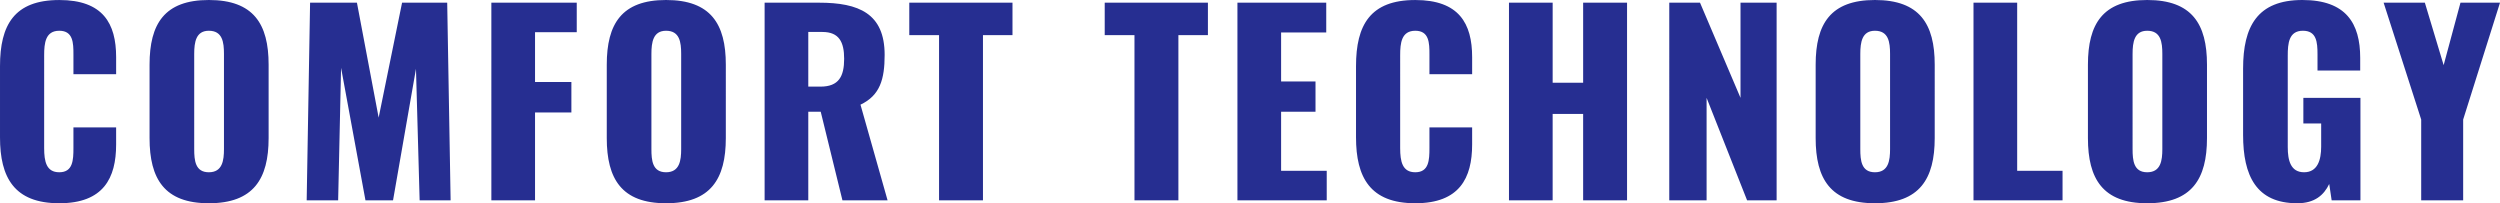 <svg xmlns="http://www.w3.org/2000/svg" width="1230" height="100" viewBox="0 0 1230 100"><path d="M-583.192,1.48c21.726,0,27.968-12.365,27.968-28.932v-8.4h-21.006v10.2c0,5.882-.24,11.885-6.962,11.885-6.362,0-7.442-5.282-7.442-11.885V-71.389c0-5.882.6-12,7.442-12s6.962,6,6.962,11.645v9.724h21.006v-8.4c0-16.567-6.482-28.091-27.968-28.091-22.206,0-29.169,12.365-29.169,32.533v35.054C-612.36-11.245-605.4,1.48-583.192,1.48Zm73.582,0c21.966,0,29.409-12,29.409-32.053V-66.707c0-20.048-7.442-31.813-29.409-31.813-21.846,0-29.169,11.765-29.169,31.813v36.134C-538.779-10.525-531.456,1.48-509.61,1.48Zm0-15.246c-6.722,0-7.2-5.882-7.2-11.4V-71.989c0-5.762.84-11.4,7.2-11.4,6.722,0,7.442,5.642,7.442,11.4v46.819C-502.168-19.648-502.888-13.766-509.61-13.766ZM-461.476.039h15.485l1.44-65.186,12,65.186h13.564L-407.7-64.666-405.9.039h15.244L-392.336-97.2h-22.206l-11.523,56.543L-436.749-97.2H-459.8Zm90.867,0h21.486V-43.178h17.885V-58.184h-17.885v-24.49H-328.6V-97.2h-42.012Zm85.945,1.441c21.966,0,29.409-12,29.409-32.053V-66.707c0-20.048-7.442-31.813-29.409-31.813-21.846,0-29.169,11.765-29.169,31.813v36.134C-313.833-10.525-306.511,1.48-284.664,1.48Zm0-15.246c-6.722,0-7.2-5.882-7.2-11.4V-71.989c0-5.762.84-11.4,7.2-11.4,6.722,0,7.442,5.642,7.442,11.4v46.819C-277.222-19.648-277.942-13.766-284.664-13.766ZM-236.17.039h21.486V-43.538h6.122L-197.879.039h22.206L-189-47.019c9.6-4.562,11.883-12.485,11.883-24.49,0-20.408-12.724-25.69-32.289-25.69H-236.17ZM-214.684-55.9V-82.794h6.962c8.162,0,10.683,4.922,10.683,13.205,0,8.643-2.641,13.685-11.643,13.685ZM-150.345.039h21.606V-81.233h14.524V-97.2h-50.775v15.966h14.644Zm96.148,0H-32.59V-81.233h14.524V-97.2H-68.841v15.966H-54.2Zm50.655,0H40.391V-14.486H17.944V-43.538H34.869V-58.424H17.944v-24.13H40.151V-97.2H-3.542ZM83.964,1.48c21.726,0,27.968-12.365,27.968-28.932v-8.4H90.926v10.2c0,5.882-.24,11.885-6.962,11.885-6.362,0-7.442-5.282-7.442-11.885V-71.389c0-5.882.6-12,7.442-12s6.962,6,6.962,11.645v9.724h21.006v-8.4c0-16.567-6.482-28.091-27.968-28.091C61.757-98.52,54.8-86.155,54.8-65.987v35.054C54.8-11.245,61.757,1.48,83.964,1.48ZM130.057.039h21.486v-42.5h15V.039h21.606V-97.2H166.548v39.376h-15V-97.2H130.057Zm78.863,0h18.365v-50.42L247.212.039h14.524V-97.2H243.971v46.819L224.045-97.2H208.92ZM310.11,1.48c21.966,0,29.409-12,29.409-32.053V-66.707c0-20.048-7.442-31.813-29.409-31.813-21.846,0-29.169,11.765-29.169,31.813v36.134C280.941-10.525,288.264,1.48,310.11,1.48Zm0-15.246c-6.722,0-7.2-5.882-7.2-11.4V-71.989c0-5.762.84-11.4,7.2-11.4,6.722,0,7.442,5.642,7.442,11.4v46.819C317.552-19.648,316.832-13.766,310.11-13.766ZM358.6.039h43.813V-14.486H380.09V-97.2H358.6ZM444.069,1.48c21.966,0,29.409-12,29.409-32.053V-66.707c0-20.048-7.442-31.813-29.409-31.813-21.846,0-29.169,11.765-29.169,31.813v36.134C414.9-10.525,422.223,1.48,444.069,1.48Zm0-15.246c-6.722,0-7.2-5.882-7.2-11.4V-71.989c0-5.762.84-11.4,7.2-11.4,6.722,0,7.442,5.642,7.442,11.4v46.819C451.511-19.648,450.791-13.766,444.069-13.766ZM517.891,1.48c8.522,0,13.084-3.962,15.725-9.484l1.2,8.043H548.98v-50.42H520.892v12.605h8.763v11.4c0,6.6-1.8,12.605-8.4,12.605s-8.042-5.762-8.042-12.365V-71.149c0-5.882.48-12.245,7.442-12.245,6.722,0,7.2,5.522,7.2,11.645v7.923H548.86v-6.243C548.86-87,541.9-98.52,520.411-98.52c-22.206,0-29.169,13.085-29.169,33.733v32.653C491.243-12.085,497.725,1.48,517.891,1.48ZM578.869.039h20.646V-39.7L617.64-97.2H598.194l-8.282,30.732L580.669-97.2H560.383l18.485,57.5Z" transform="translate(612.36 98.52)" fill="#262e91"/></svg>